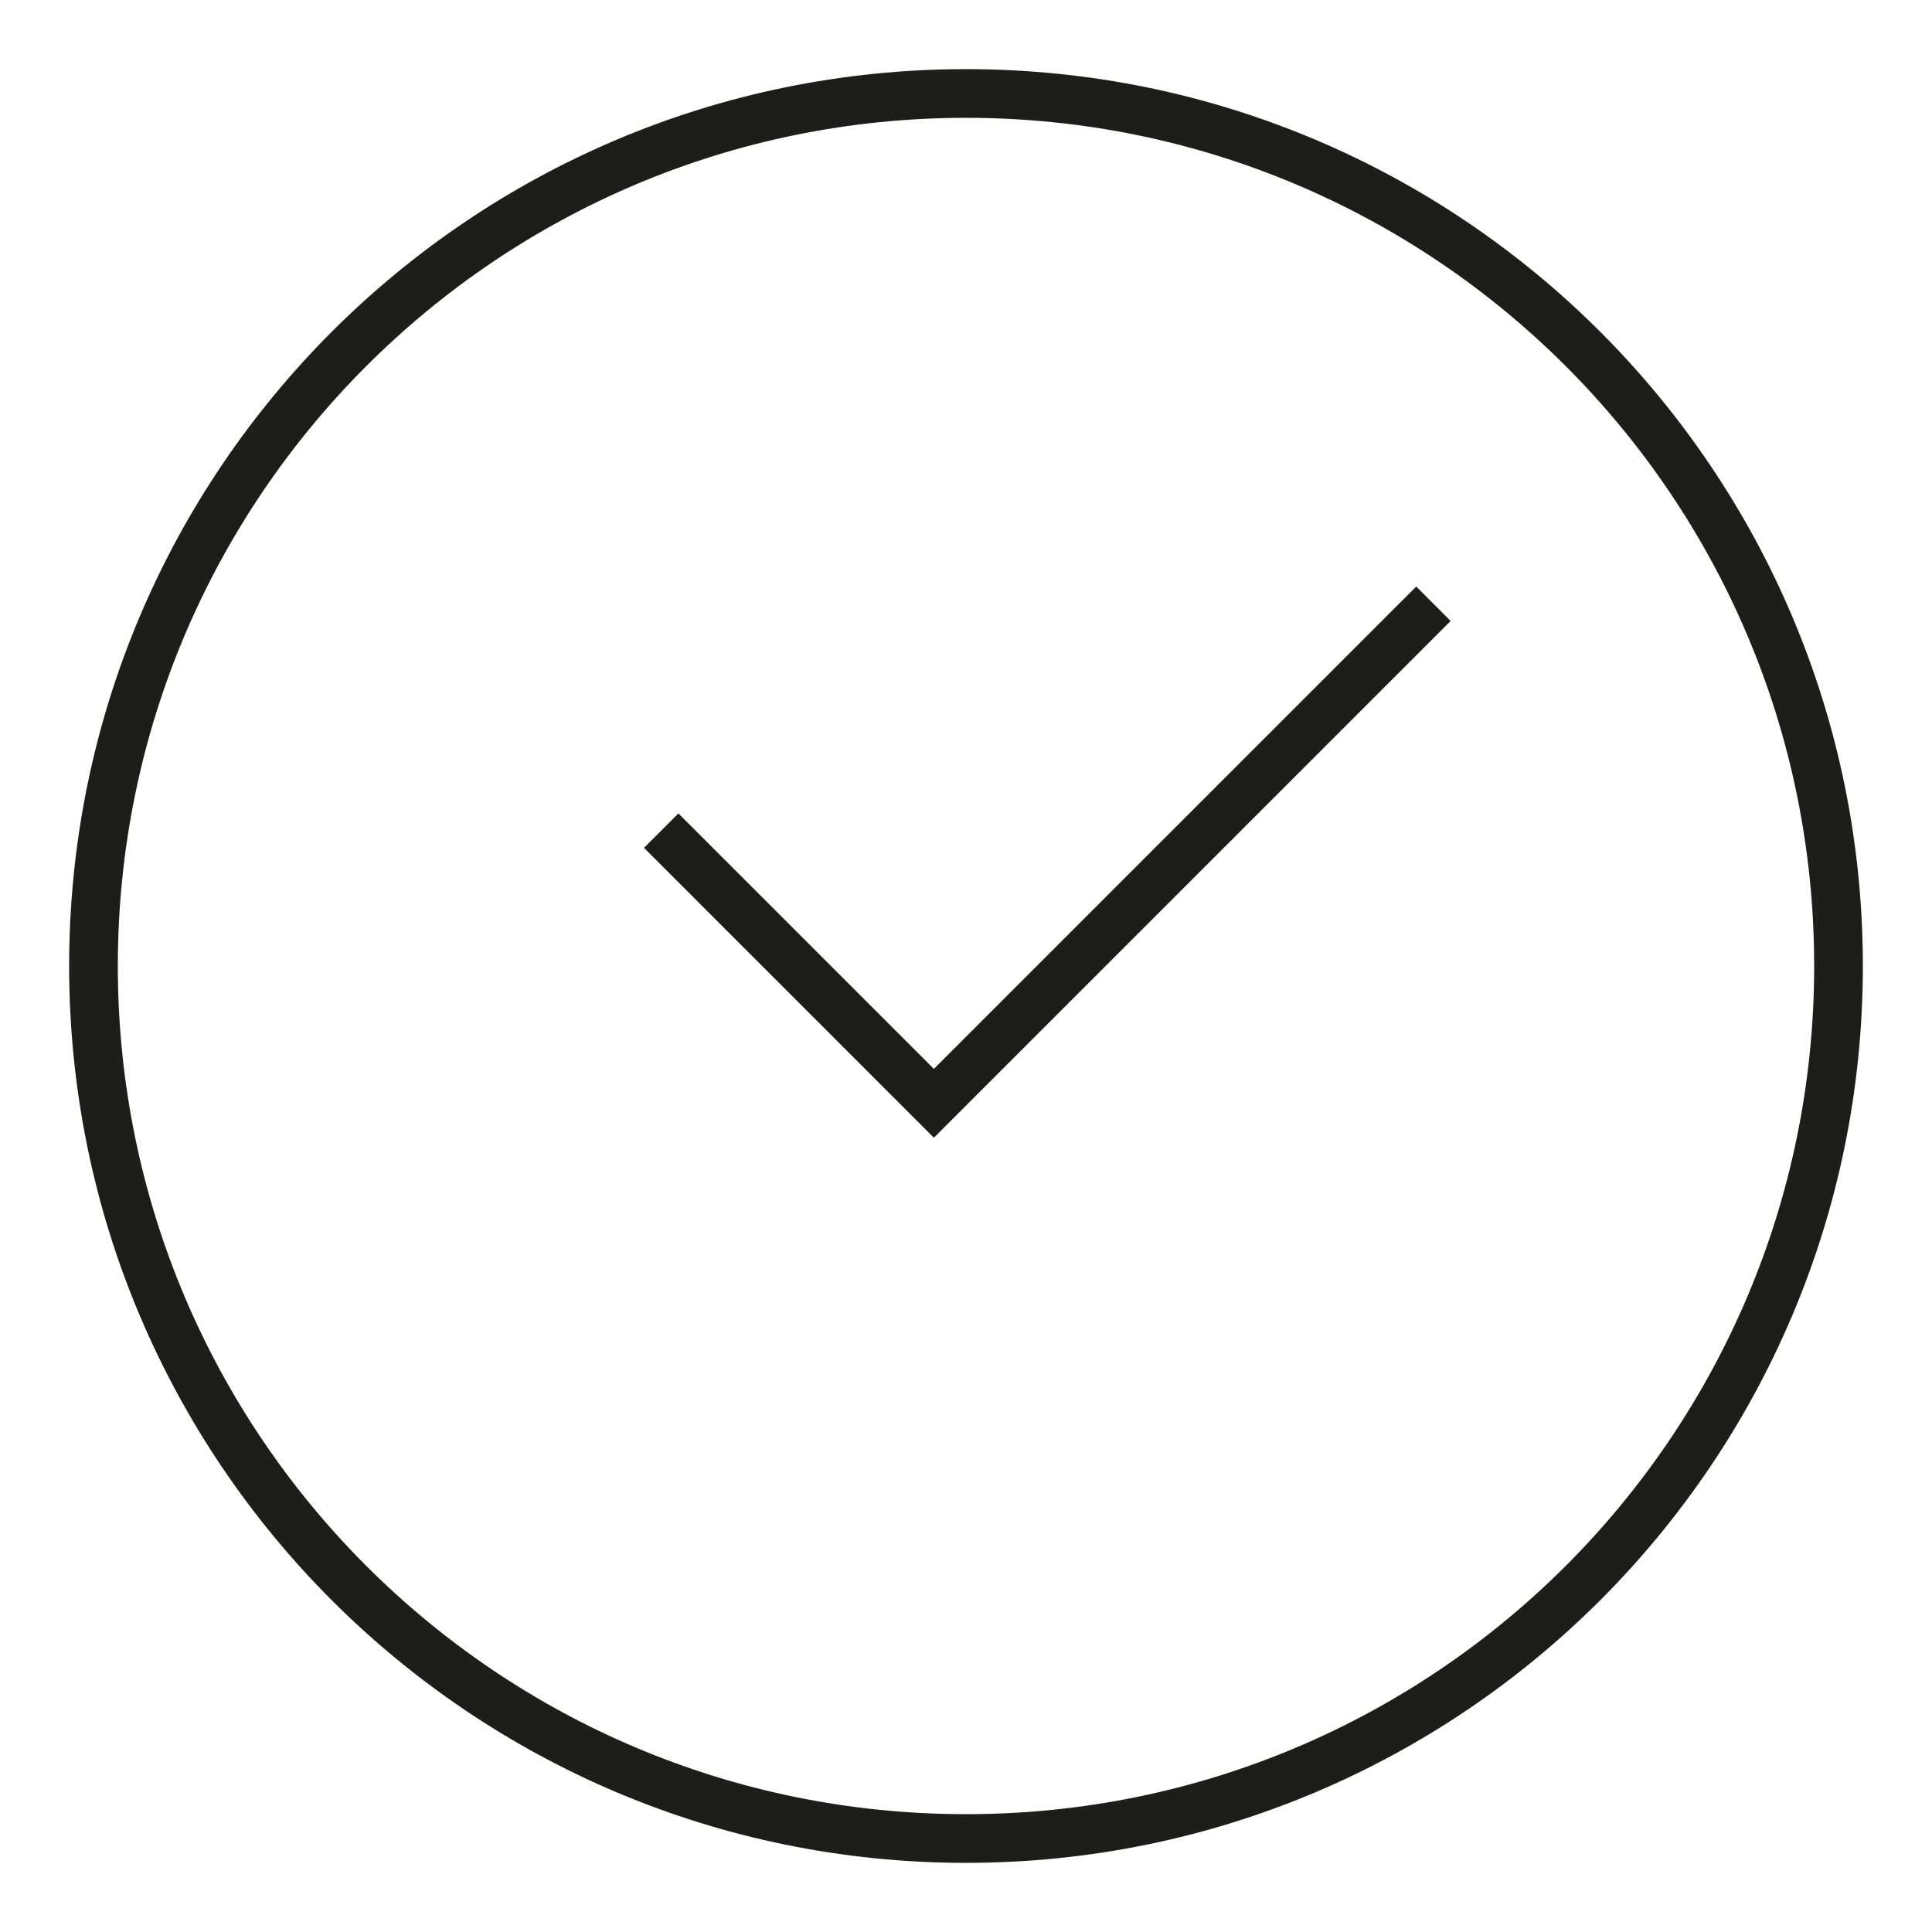 <?xml version="1.0" encoding="utf-8"?>
<!-- Generator: Adobe Illustrator 23.0.3, SVG Export Plug-In . SVG Version: 6.00 Build 0)  -->
<svg version="1.1" id="Слой_1" xmlns="http://www.w3.org/2000/svg" xmlns:xlink="http://www.w3.org/1999/xlink" x="0px" y="0px"
	 viewBox="0 0 19.84 19.84" style="enable-background:new 0 0 19.84 19.84;" xml:space="preserve">
<style type="text/css">
	.st0{fill:none;stroke:#1D1D1B;stroke-width:0.5;stroke-miterlimit:10;}
</style>
<g>
	<path class="st0" d="M18.88,9.92c0,4.95-4.01,8.96-8.96,8.96s-8.96-4.01-8.96-8.96s4.01-8.96,8.96-8.96S18.88,4.97,18.88,9.92z
		 M14.72,6.2l-5.13,5.13l-2.8-2.8"/>
</g>
</svg>
